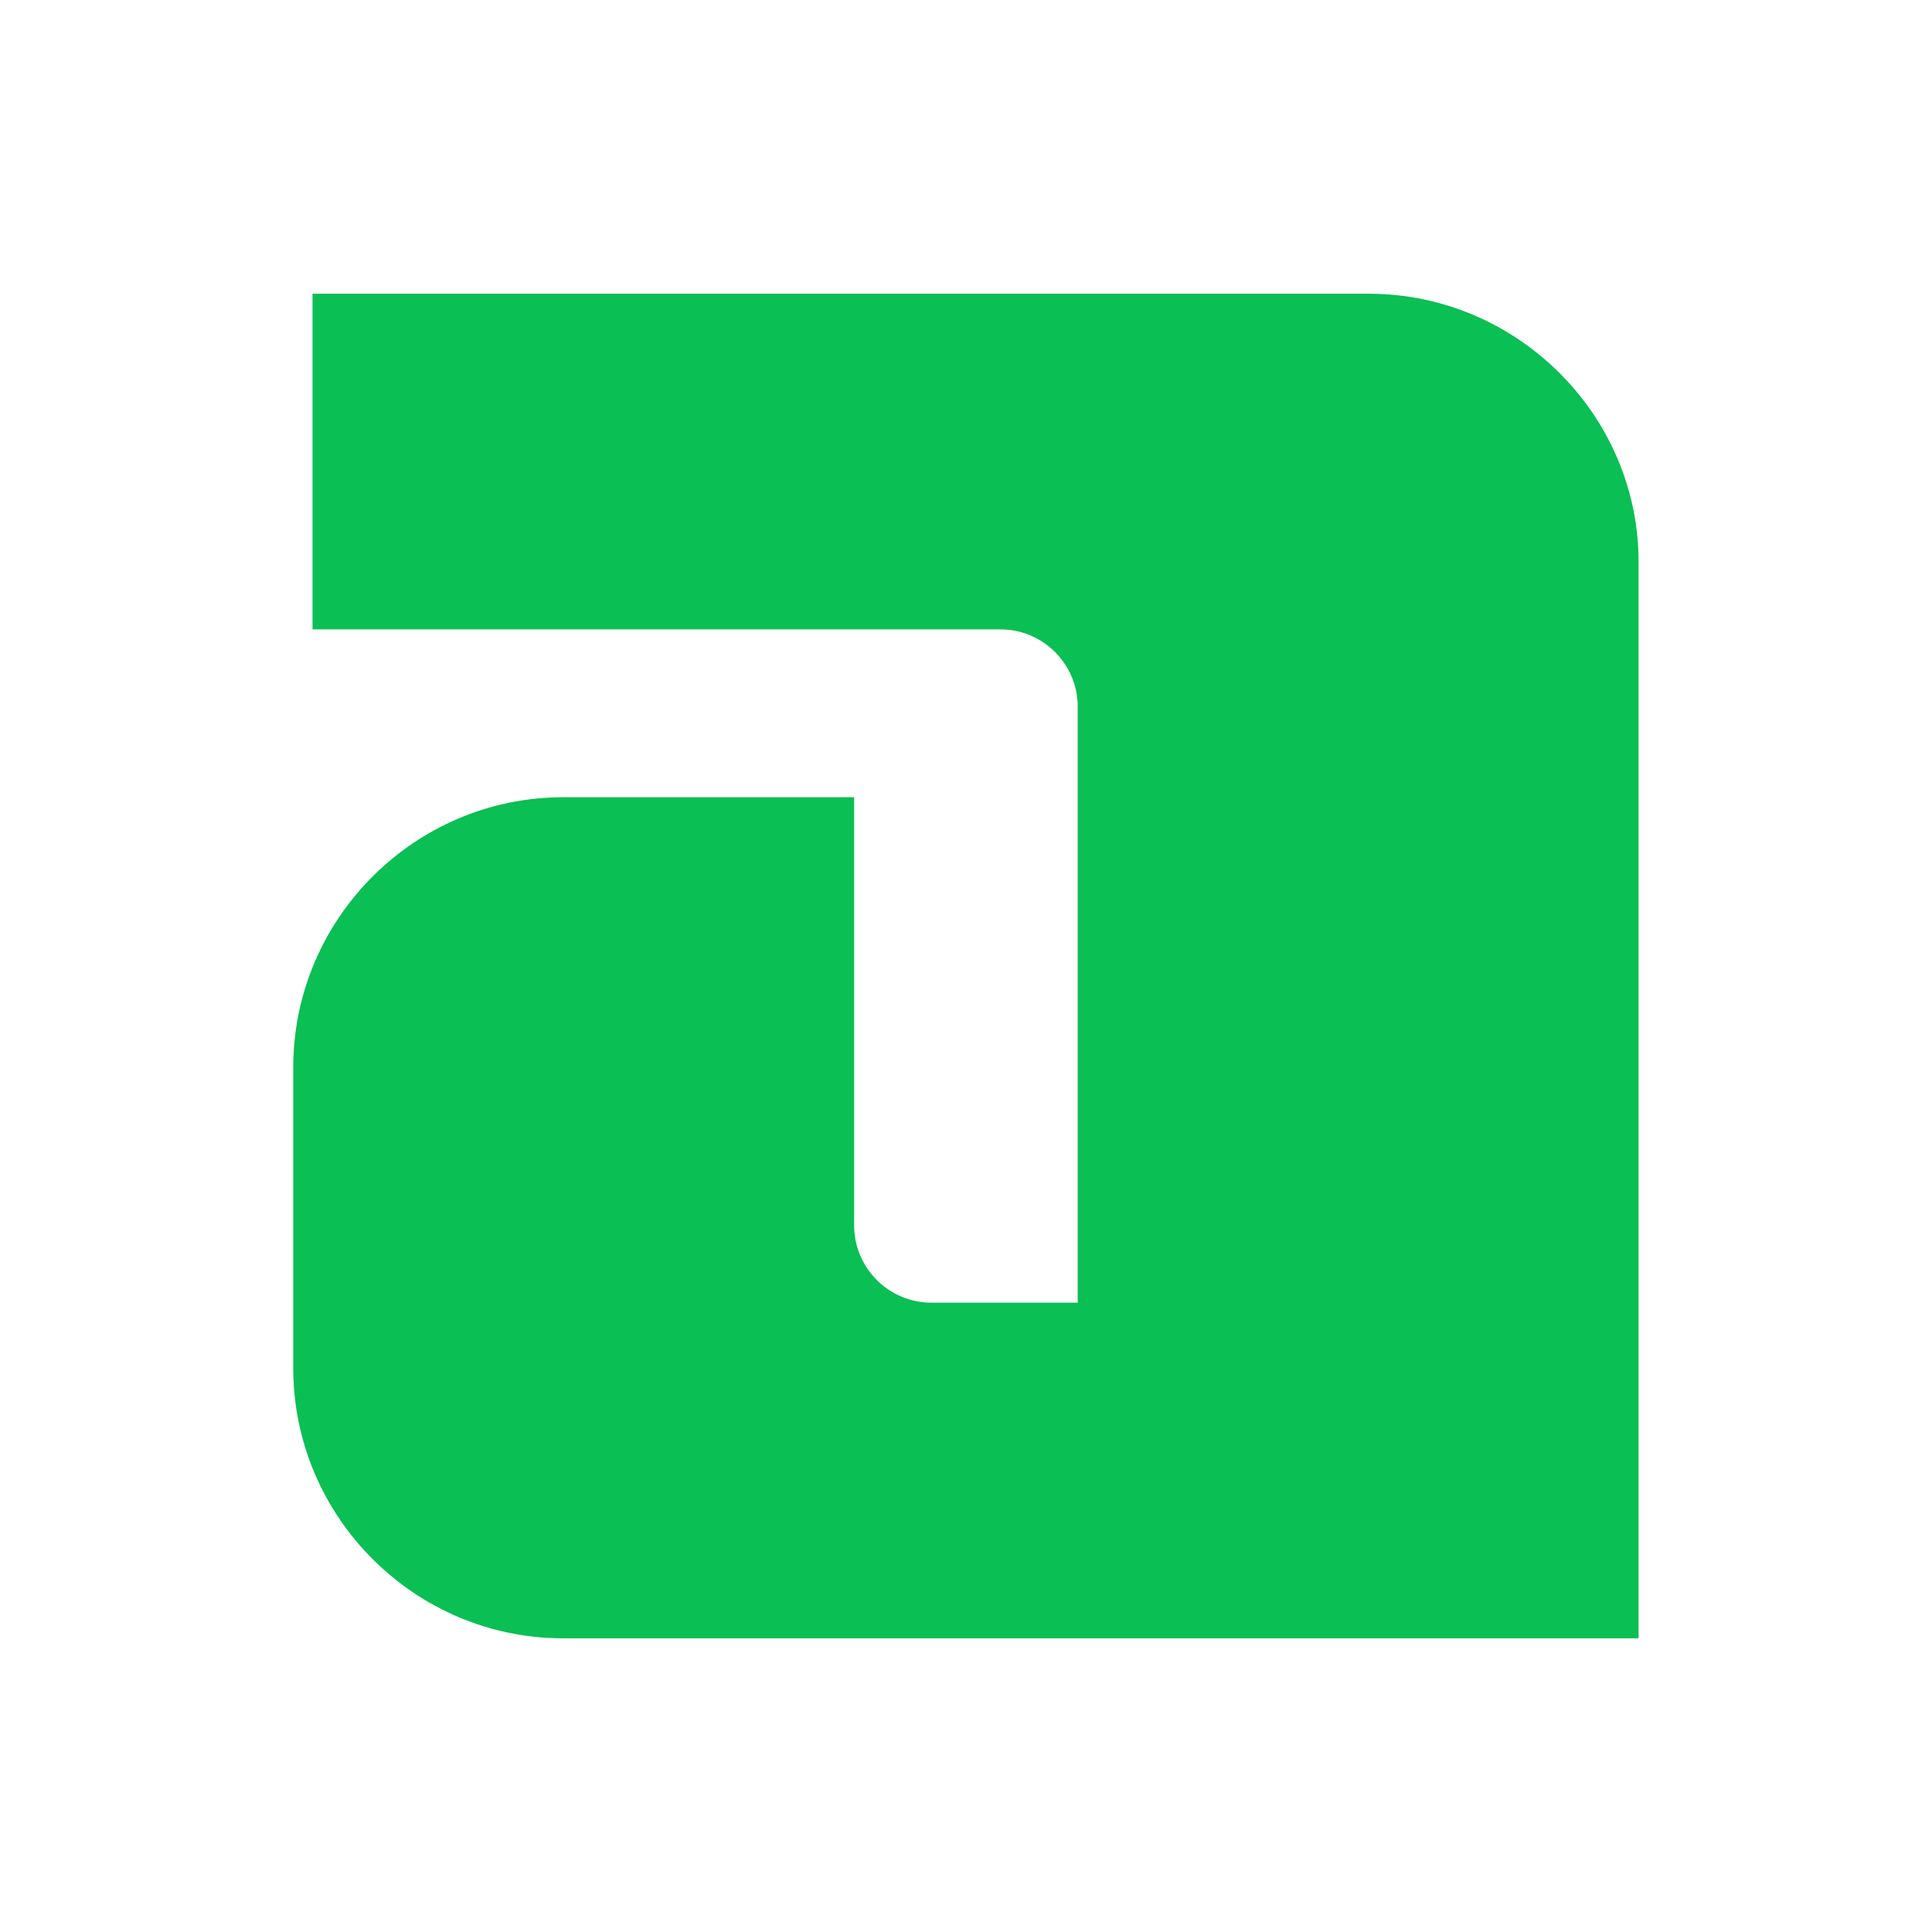 <?xml version="1.0" encoding="utf-8"?>
<svg xmlns="http://www.w3.org/2000/svg" width="280" height="280" viewBox="0 0 280 280" fill="none">
<g clip-path="url(#clip0_1851_2069)">
<path fill-rule="evenodd" clip-rule="evenodd" d="M237.477 81.432V237.438H81.605C60.101 237.438 42.5 219.823 42.5 198.298V154.682C42.5 133.158 60.101 115.542 81.605 115.542H123.787V177.61C123.787 183.757 128.811 188.792 134.961 188.792H156.188V102.399C156.188 96.251 151.164 91.216 145.015 91.216H45.294V42.57H198.372C219.883 42.57 237.477 60.186 237.477 81.432Z" fill="#0ABF53"/>
</g>
<defs>
<clipPath id="clip0_1851_2069">
<rect width="195" height="195" fill="white" transform="translate(42.5 42.5)"/>
</clipPath>
</defs>
</svg>